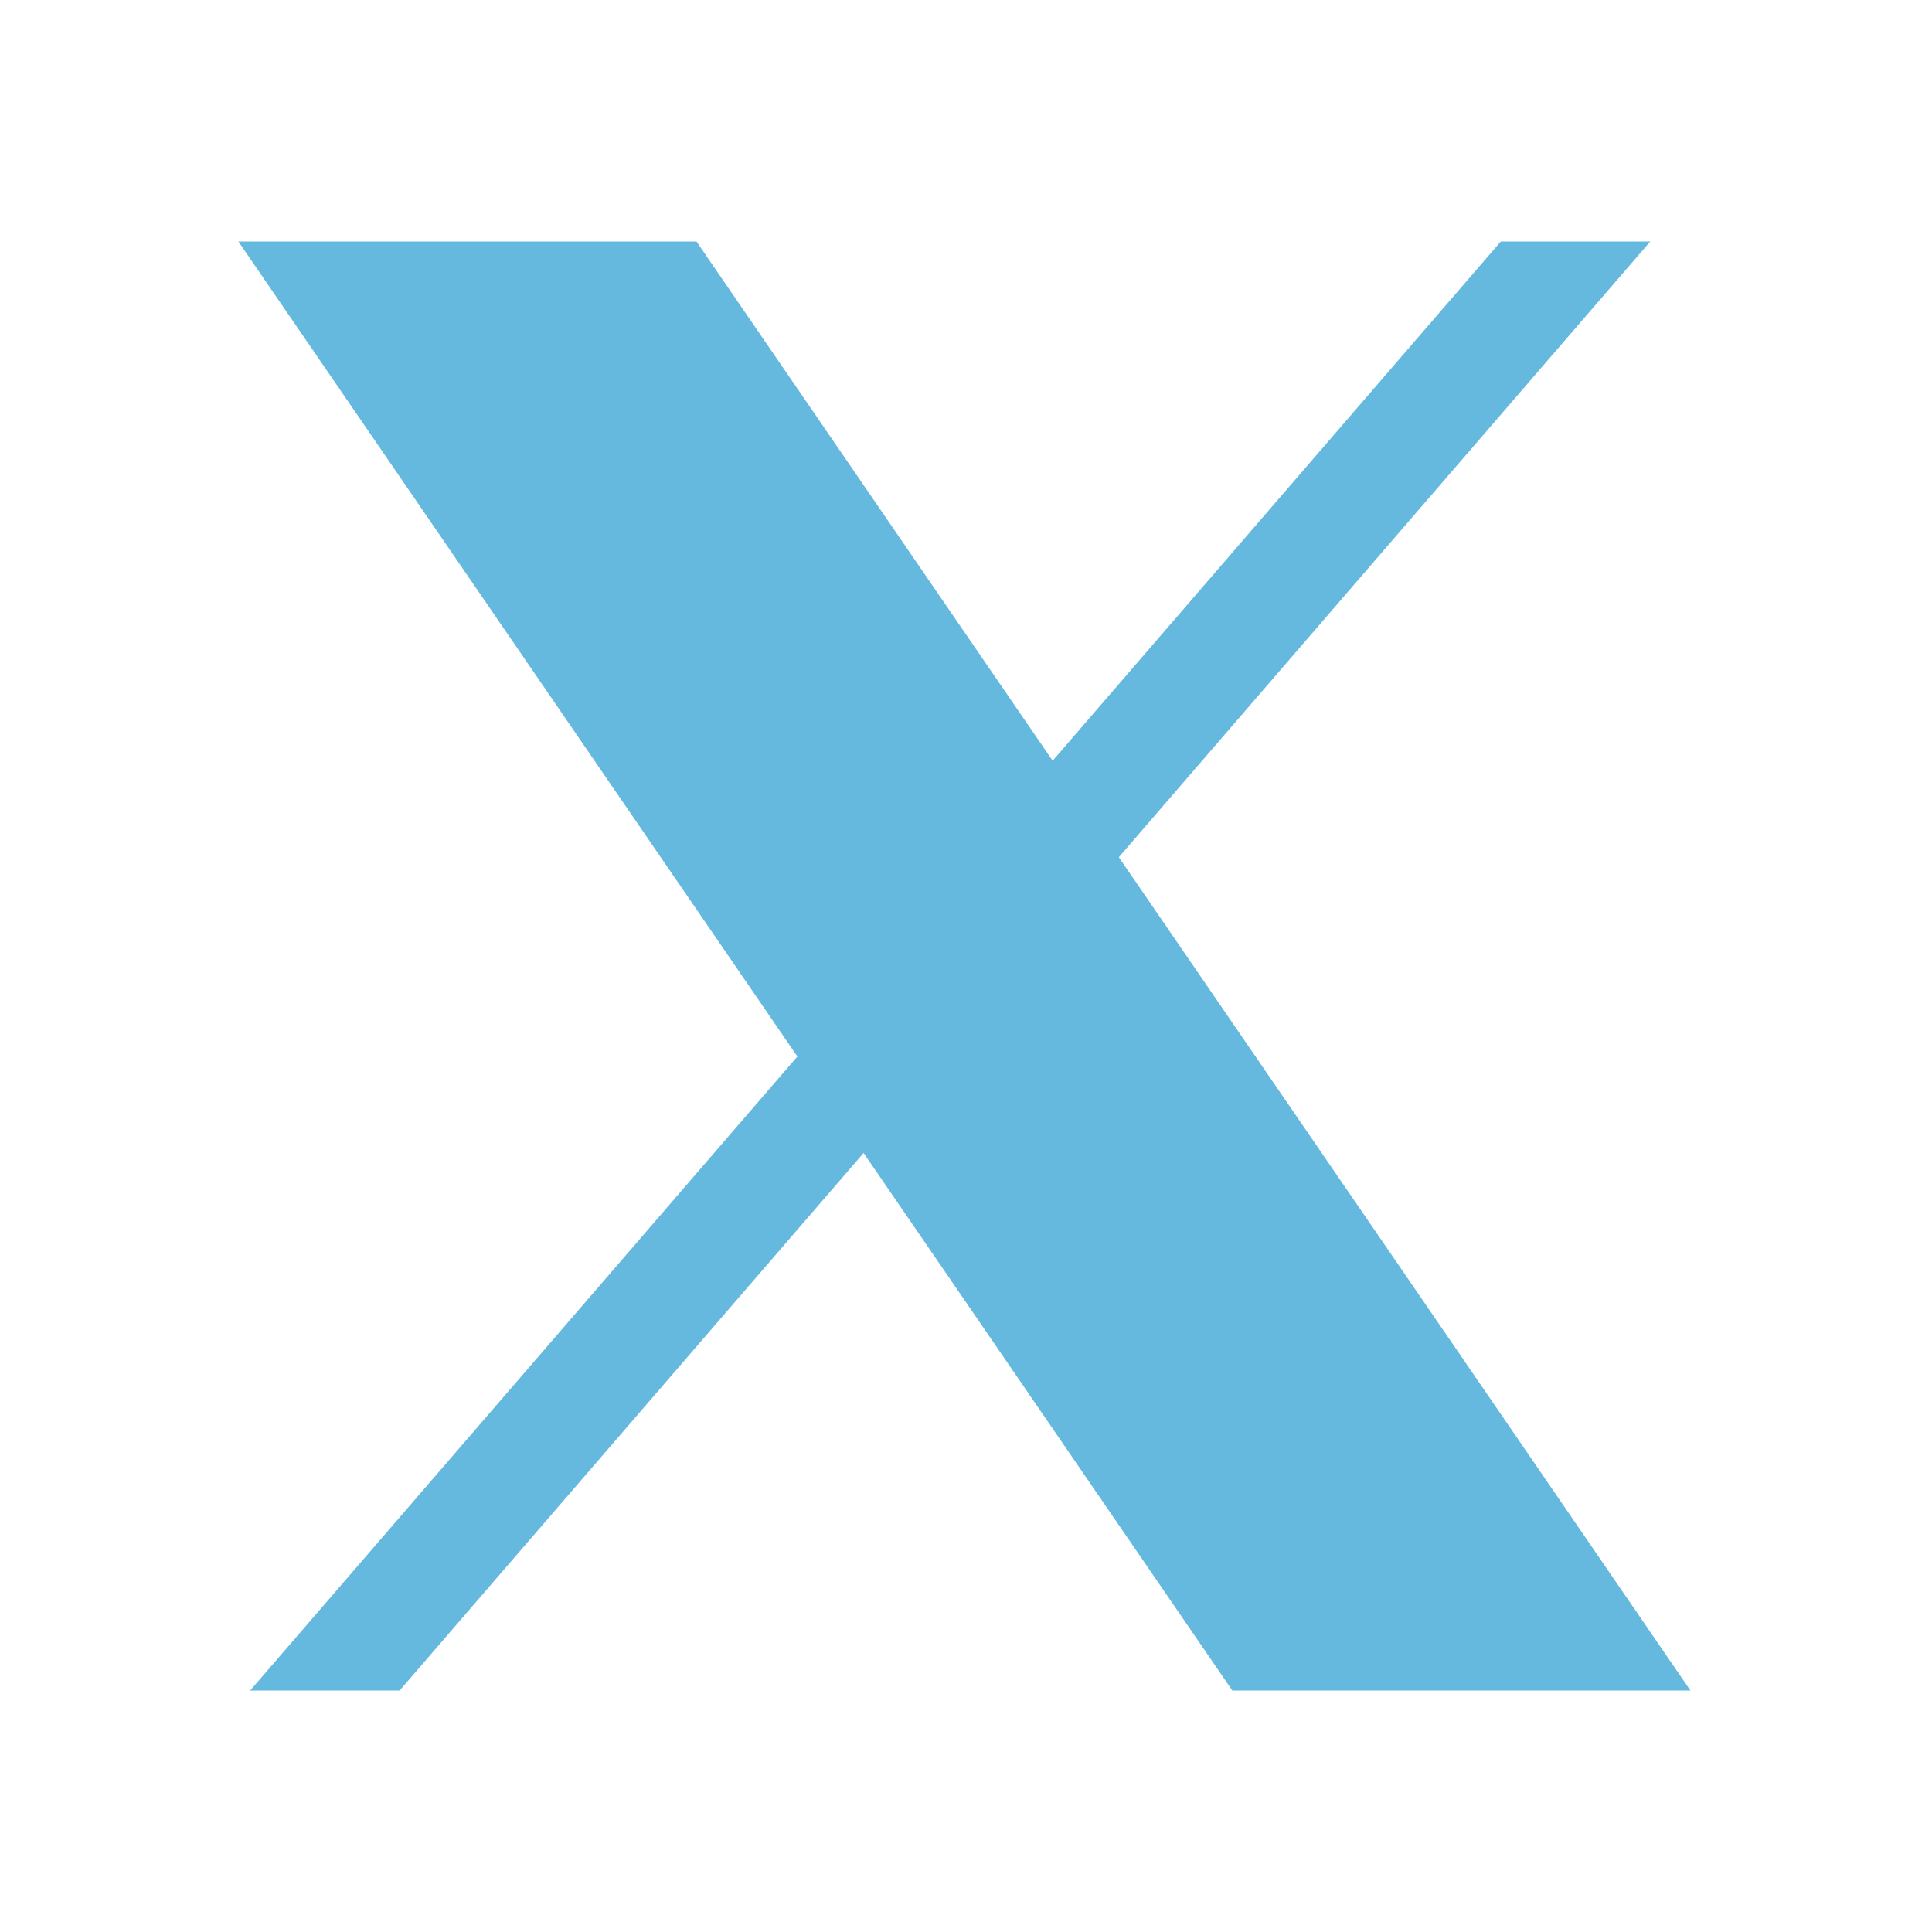 <svg xmlns="http://www.w3.org/2000/svg"  viewBox="0 0 48 48" width="35px" height="35px" clip-rule="evenodd" baseProfile="basic"><polygon fill="#65B9DE" points="41,6 9.929,42 6.215,42 37.287,6"/><polygon fill="#65B9DE" fill-rule="evenodd" points="31.143,41 7.82,7 16.777,7 40.1,41" clip-rule="evenodd"/><path fill="#65B9DE" d="M15.724,9l20.578,30h-4.106L11.618,9H15.724 M17.304,6H5.922l24.694,36h11.382L17.304,6L17.304,6z"/></svg>